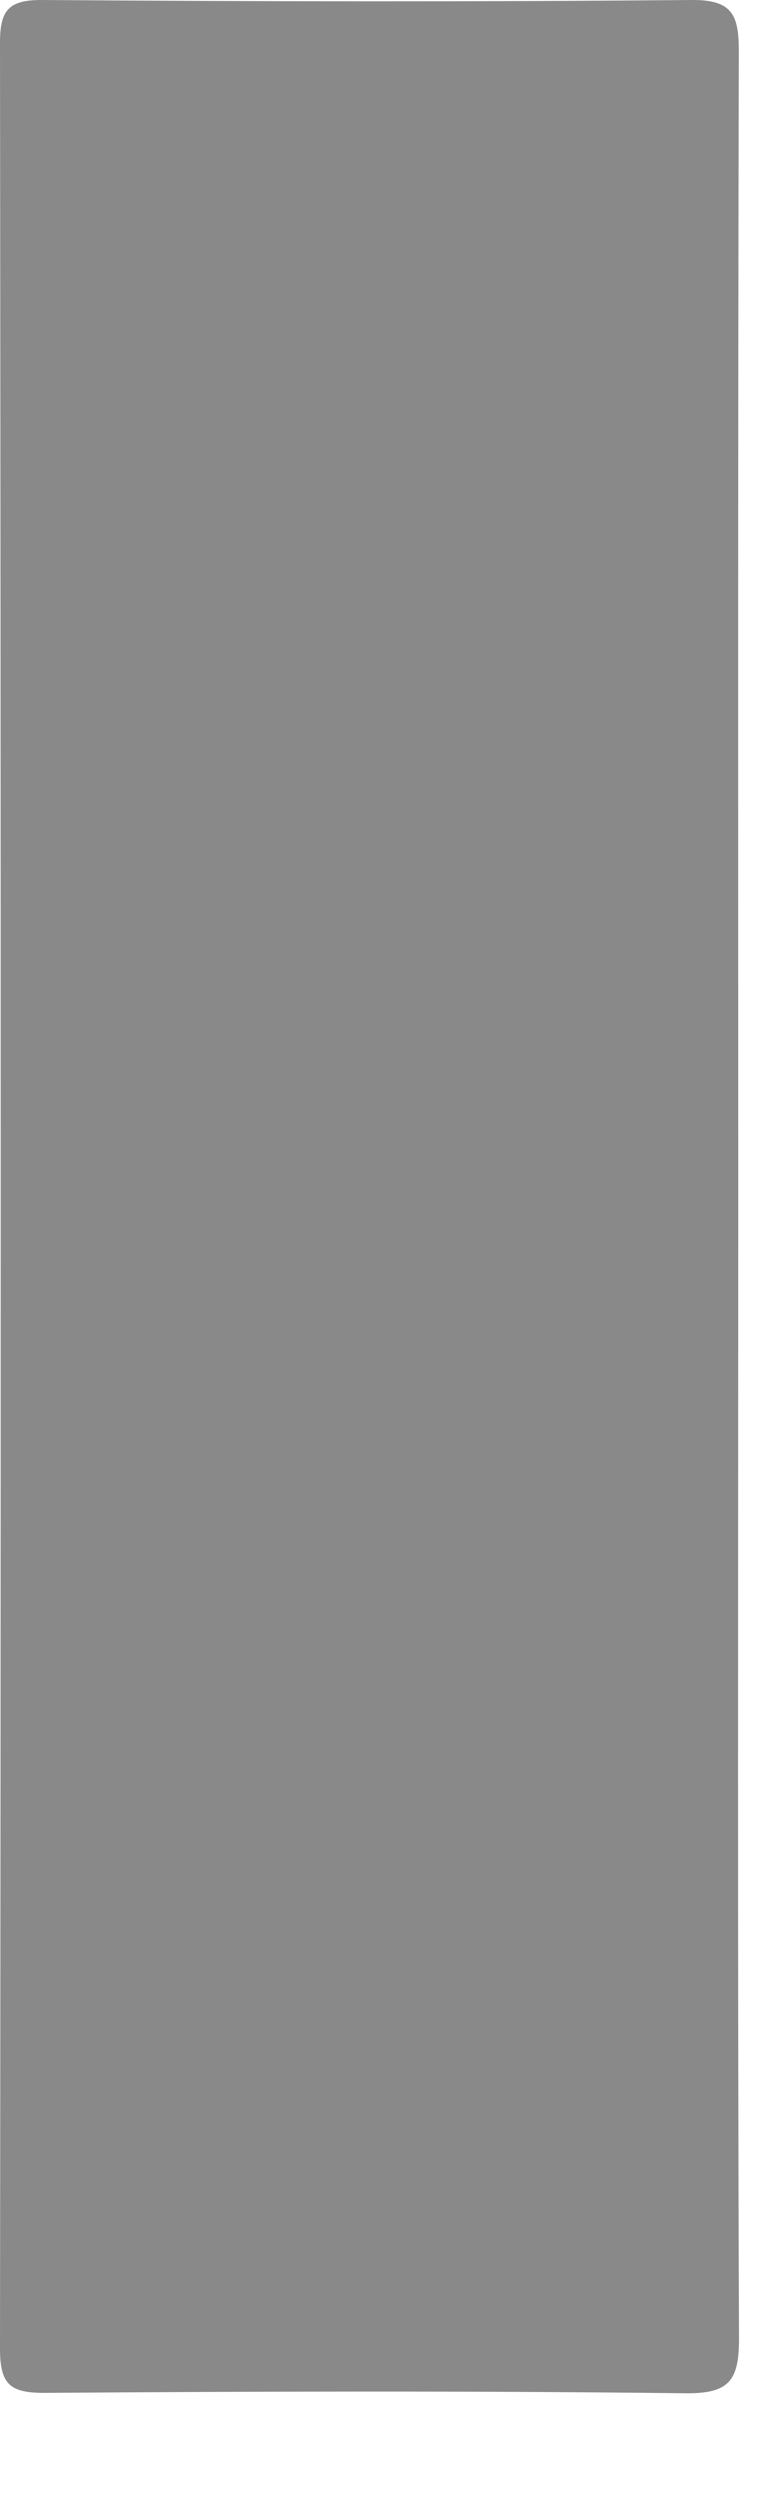 <?xml version="1.0" encoding="utf-8"?>
<svg xmlns="http://www.w3.org/2000/svg" fill="none" height="100%" overflow="visible" preserveAspectRatio="none" style="display: block;" viewBox="0 0 4 13" width="100%">
<path d="M3.84 6.24C3.84 8.214 3.836 10.188 3.844 12.162C3.844 12.38 3.792 12.447 3.567 12.445C2.454 12.432 1.344 12.435 0.231 12.443C0.053 12.443 0 12.4 0 12.213C0.005 8.217 0.005 4.22 0 0.224C0 0.058 0.04 2.2766e-05 0.214 2.2766e-05C1.342 0.008 2.469 0.01 3.597 2.2766e-05C3.814 -0.002 3.843 0.082 3.843 0.27C3.838 2.26 3.84 4.25 3.84 6.24Z" fill="#898989" id="Vector"/>
</svg>